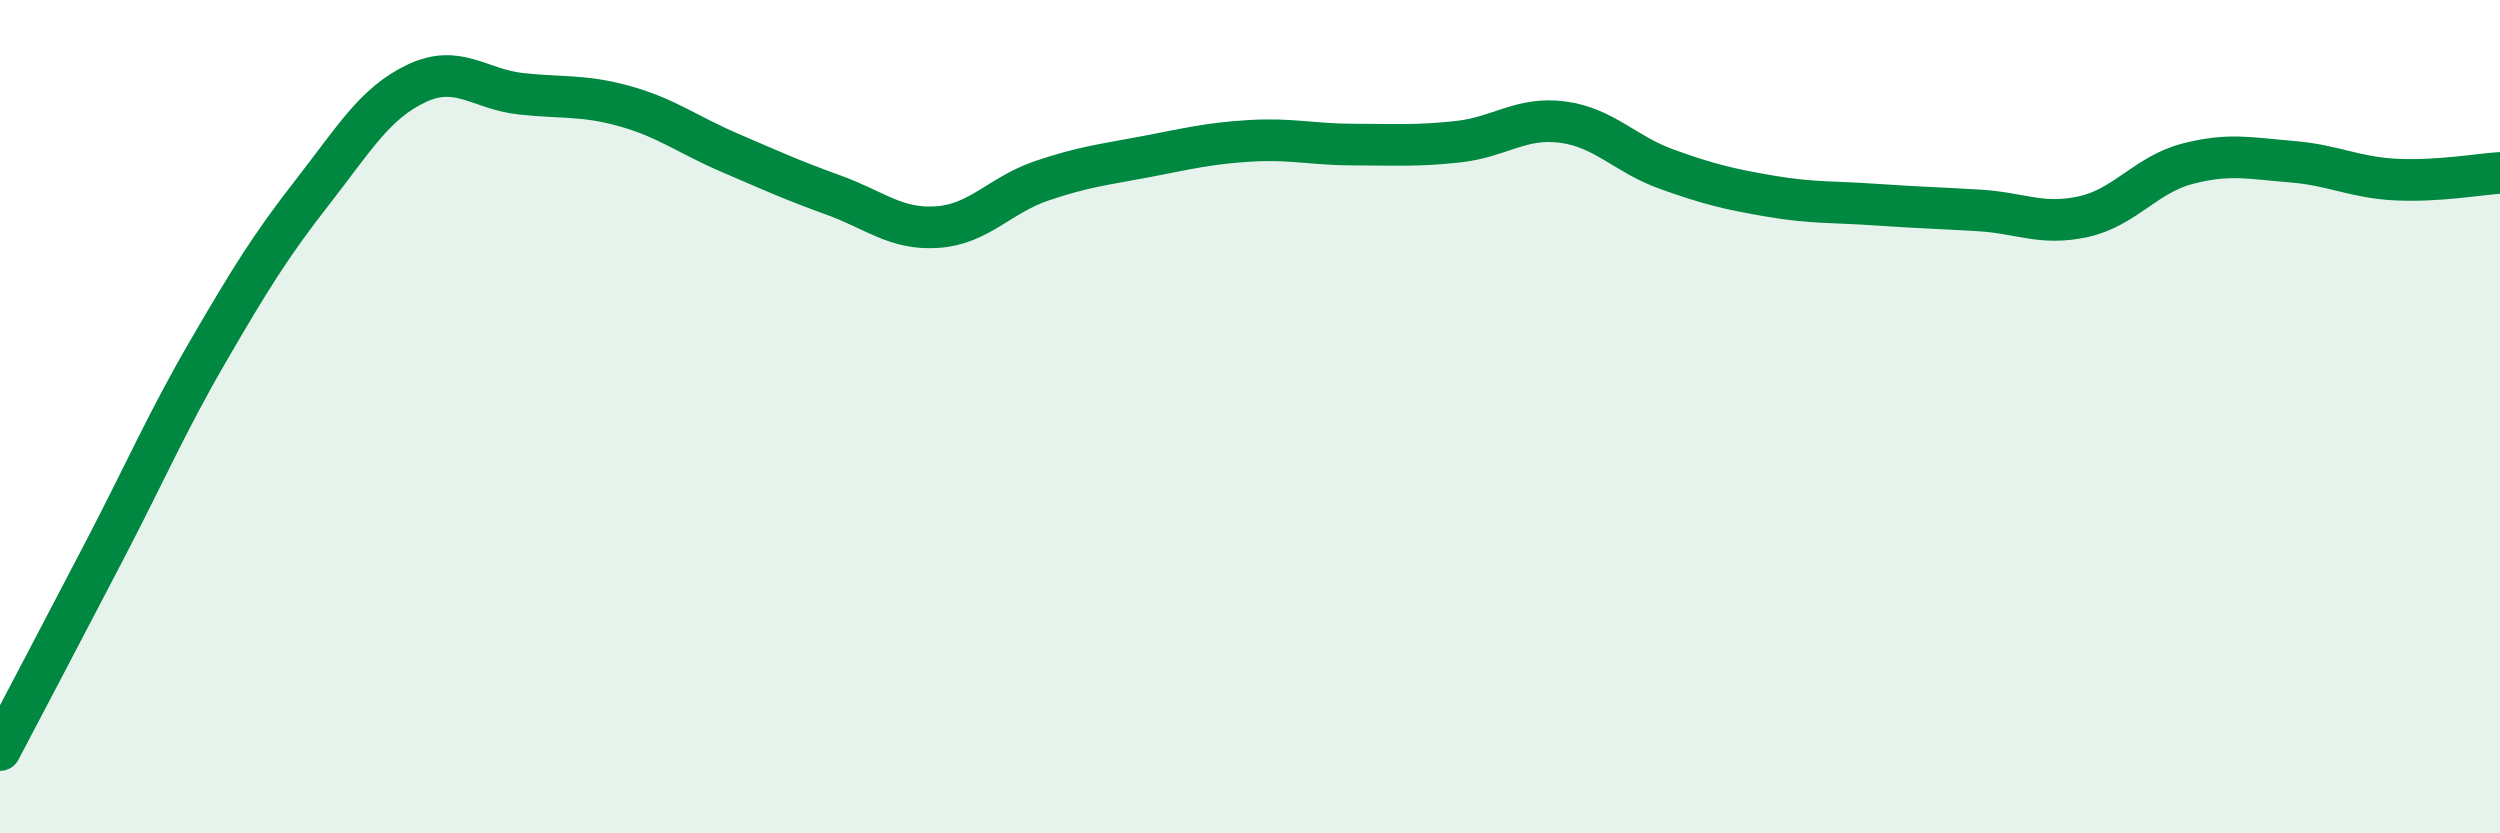 
    <svg width="60" height="20" viewBox="0 0 60 20" xmlns="http://www.w3.org/2000/svg">
      <path
        d="M 0,18 C 0.5,17.05 1.5,15.15 2.5,13.23 C 3.5,11.31 4,10.14 5,8.42 C 6,6.7 6.5,5.89 7.5,4.61 C 8.5,3.33 9,2.47 10,2 C 11,1.53 11.5,2.14 12.5,2.25 C 13.5,2.36 14,2.27 15,2.55 C 16,2.83 16.5,3.23 17.5,3.66 C 18.5,4.09 19,4.32 20,4.68 C 21,5.04 21.5,5.52 22.5,5.45 C 23.5,5.38 24,4.68 25,4.34 C 26,4 26.5,3.95 27.5,3.76 C 28.5,3.57 29,3.44 30,3.38 C 31,3.32 31.5,3.47 32.5,3.47 C 33.5,3.47 34,3.51 35,3.4 C 36,3.29 36.5,2.8 37.5,2.93 C 38.5,3.06 39,3.7 40,4.06 C 41,4.42 41.5,4.54 42.5,4.71 C 43.5,4.88 44,4.84 45,4.91 C 46,4.98 46.5,4.99 47.5,5.05 C 48.5,5.11 49,5.42 50,5.2 C 51,4.98 51.5,4.19 52.5,3.93 C 53.5,3.67 54,3.8 55,3.88 C 56,3.96 56.5,4.26 57.5,4.31 C 58.5,4.36 59.5,4.18 60,4.15L60 20L0 20Z"
        fill="#008740"
        opacity="0.1"
        stroke-linecap="round"
        stroke-linejoin="round"
      />
      <path
        d="M 0,18 C 0.5,17.05 1.5,15.15 2.5,13.23 C 3.5,11.31 4,10.14 5,8.42 C 6,6.7 6.5,5.89 7.5,4.61 C 8.5,3.33 9,2.47 10,2 C 11,1.53 11.5,2.14 12.5,2.25 C 13.5,2.36 14,2.27 15,2.55 C 16,2.83 16.5,3.23 17.5,3.66 C 18.5,4.09 19,4.32 20,4.68 C 21,5.04 21.5,5.52 22.5,5.45 C 23.5,5.38 24,4.68 25,4.34 C 26,4 26.5,3.95 27.5,3.76 C 28.5,3.57 29,3.44 30,3.38 C 31,3.32 31.5,3.47 32.5,3.47 C 33.5,3.47 34,3.51 35,3.4 C 36,3.29 36.5,2.8 37.5,2.93 C 38.5,3.06 39,3.7 40,4.06 C 41,4.42 41.5,4.54 42.5,4.71 C 43.5,4.88 44,4.84 45,4.91 C 46,4.98 46.5,4.99 47.5,5.05 C 48.5,5.11 49,5.42 50,5.2 C 51,4.98 51.5,4.19 52.5,3.93 C 53.5,3.67 54,3.8 55,3.88 C 56,3.96 56.5,4.26 57.5,4.31 C 58.5,4.36 59.5,4.18 60,4.15"
        stroke="#008740"
        stroke-width="1"
        fill="none"
        stroke-linecap="round"
        stroke-linejoin="round"
      />
    </svg>
  
